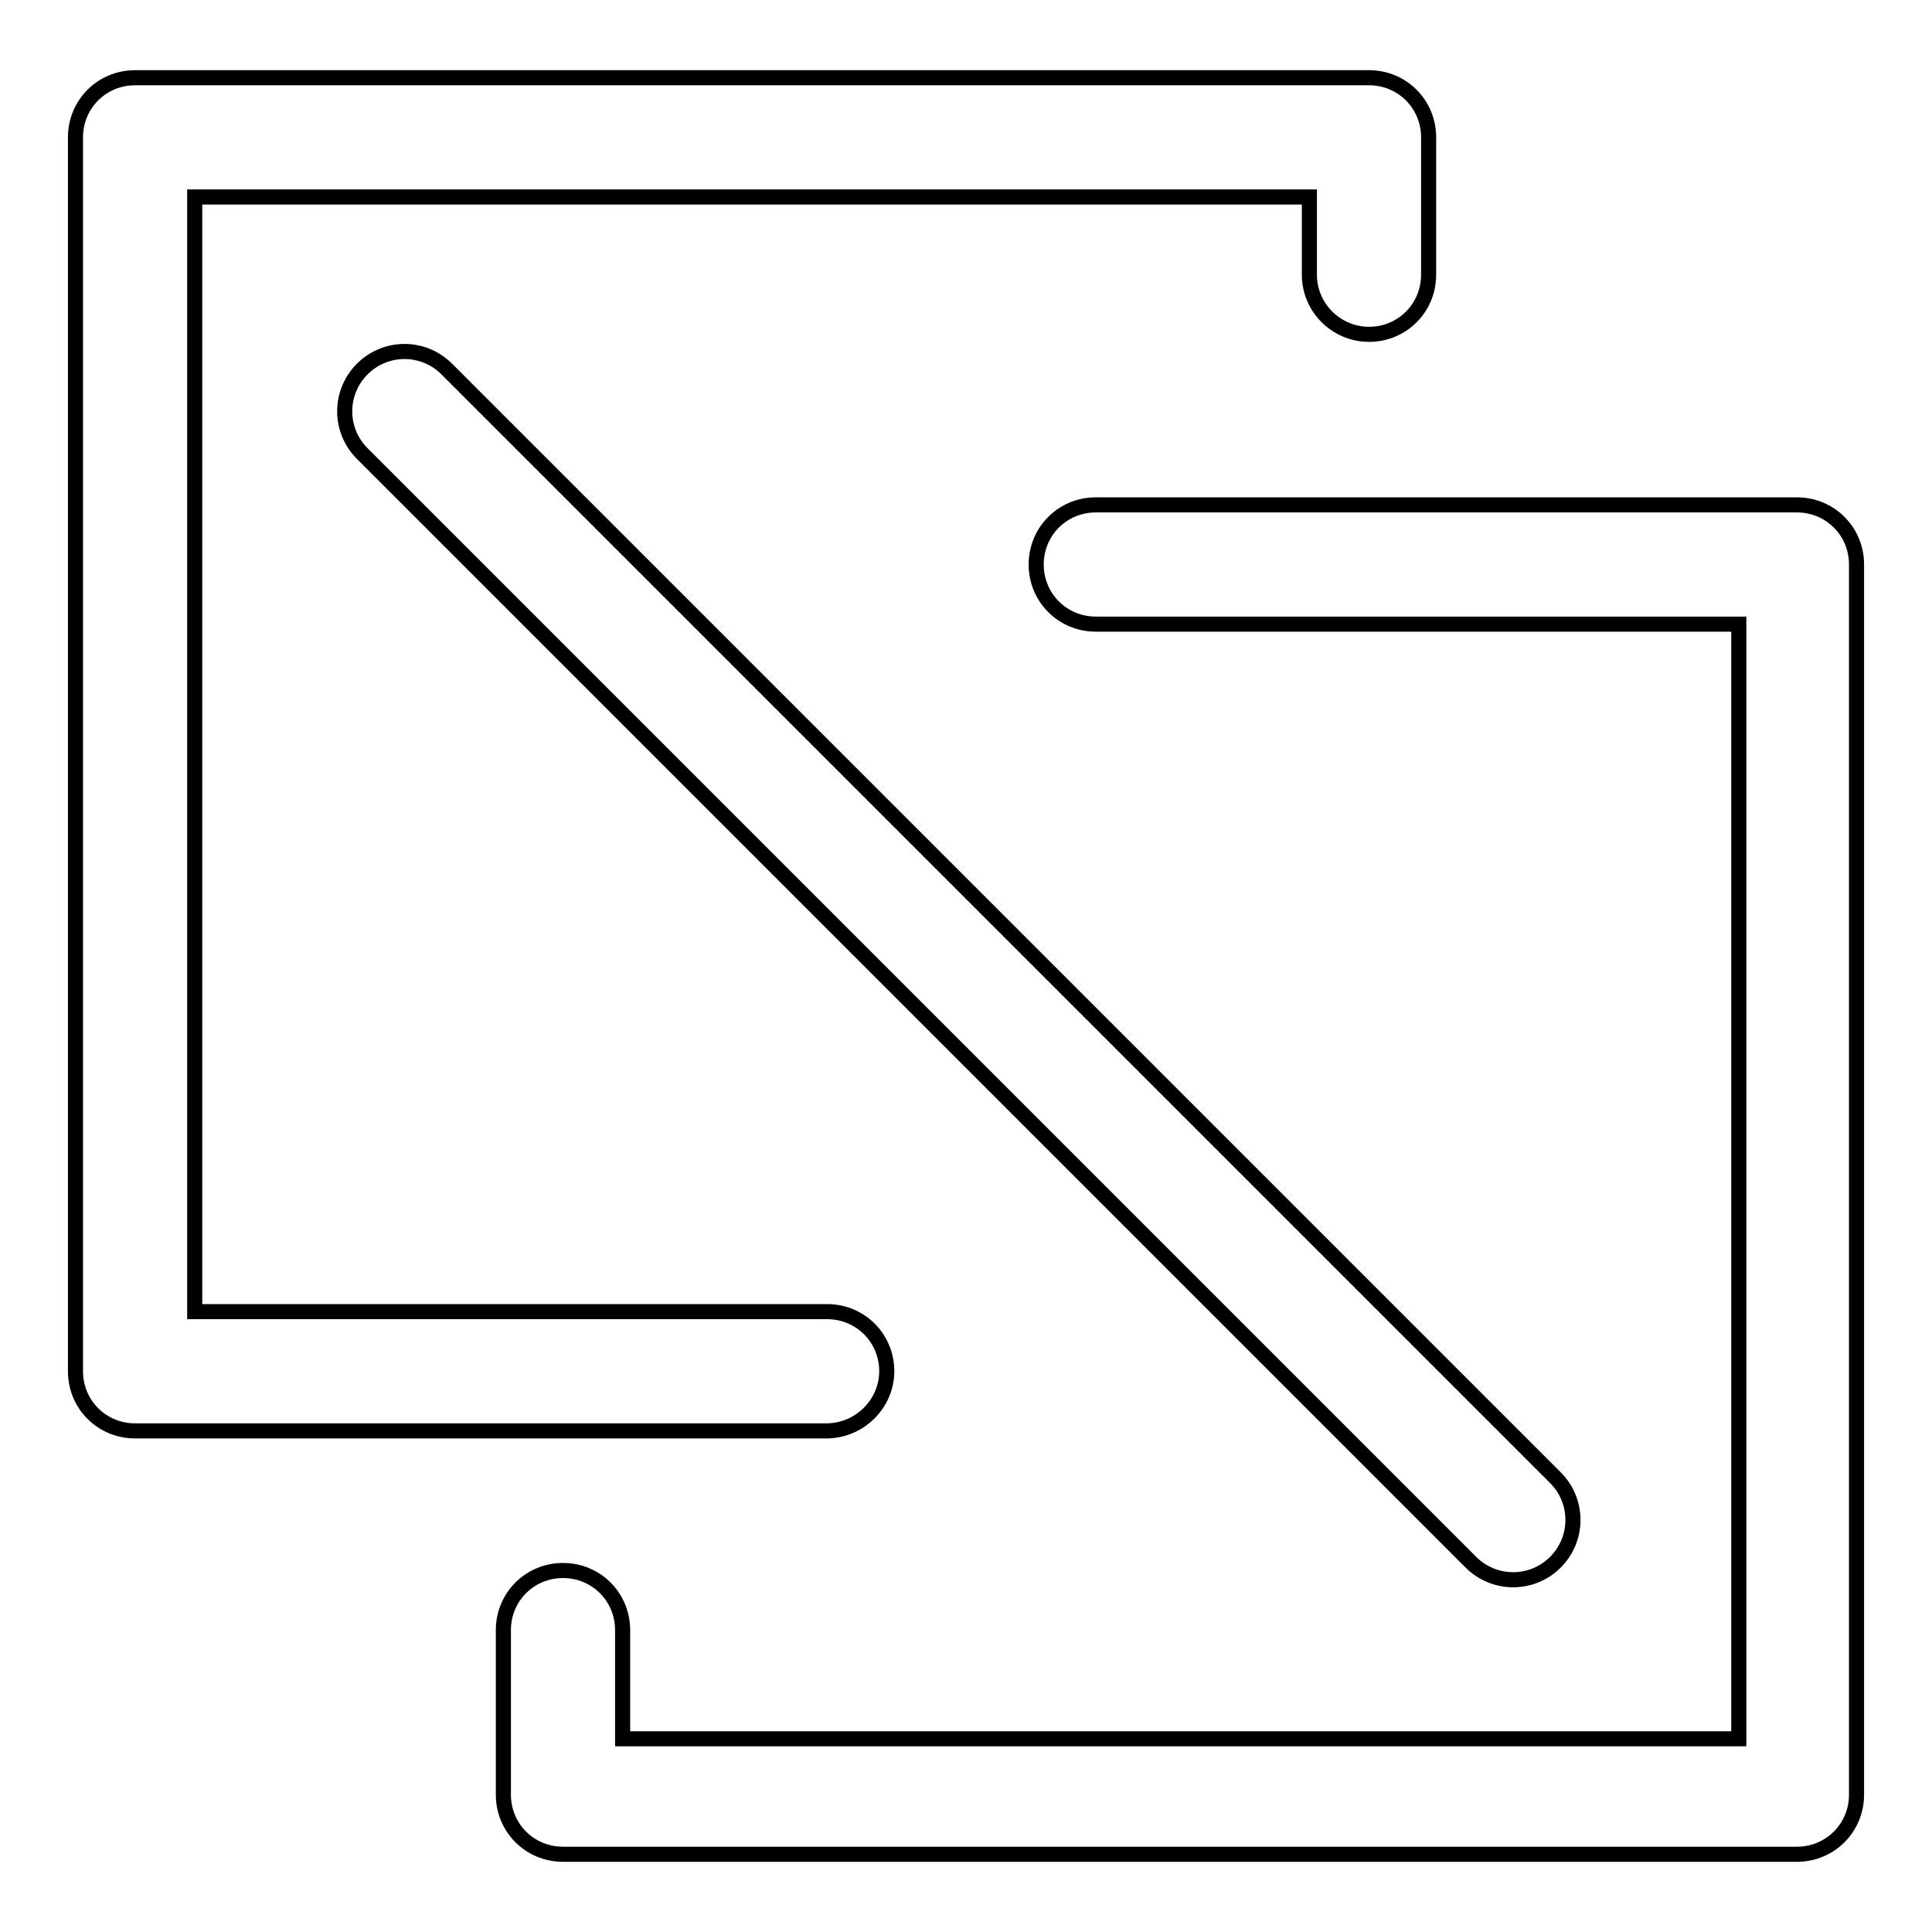 <?xml version="1.0" encoding="utf-8"?>
<!-- Svg Vector Icons : http://www.onlinewebfonts.com/icon -->
<!DOCTYPE svg PUBLIC "-//W3C//DTD SVG 1.1//EN" "http://www.w3.org/Graphics/SVG/1.1/DTD/svg11.dtd">
<svg version="1.1" xmlns="http://www.w3.org/2000/svg" xmlns:xlink="http://www.w3.org/1999/xlink" x="0px" y="0px" viewBox="0 0 256 256" enable-background="new 0 0 256 256" xml:space="preserve">
<g> <path stroke-width="2" fill-opacity="0" stroke="#000000"  d="M117.5,181.7c0-4.4-3.5-7.9-7.9-7.9H25.8V26.1h147.7v10.3c0,4.4,3.6,7.9,7.9,7.9c4.4,0,7.9-3.5,7.9-7.9 V18.2c0-4.4-3.5-7.9-7.9-7.9H17.9c-4.4,0-7.9,3.5-7.9,7.9v163.5c0,4.4,3.5,7.9,7.9,7.9h91.6C113.9,189.6,117.5,186,117.5,181.7z"/> <path stroke-width="2" fill-opacity="0" stroke="#000000"  d="M238.1,66.9h-92.9c-4.4,0-7.9,3.5-7.9,7.9c0,4.4,3.5,7.9,7.9,7.9h85.2v147.7H82.5V216 c0-4.4-3.5-7.9-7.9-7.9c-4.4,0-7.9,3.5-7.9,7.9v21.8c0,4.4,3.5,7.9,7.9,7.9h163.5c4.4,0,7.9-3.5,7.9-7.9v-163 C246,70.4,242.5,66.9,238.1,66.9L238.1,66.9z"/> <path stroke-width="2" fill-opacity="0" stroke="#000000"  d="M48,60.1L194.9,207c3.1,3.1,8.1,3.1,11.2,0c3.1-3.1,3.1-8.1,0-11.2L59.2,48.9c-3.1-3.1-8.1-3.1-11.2,0 C44.9,52,44.9,57,48,60.1z"/></g>
</svg>